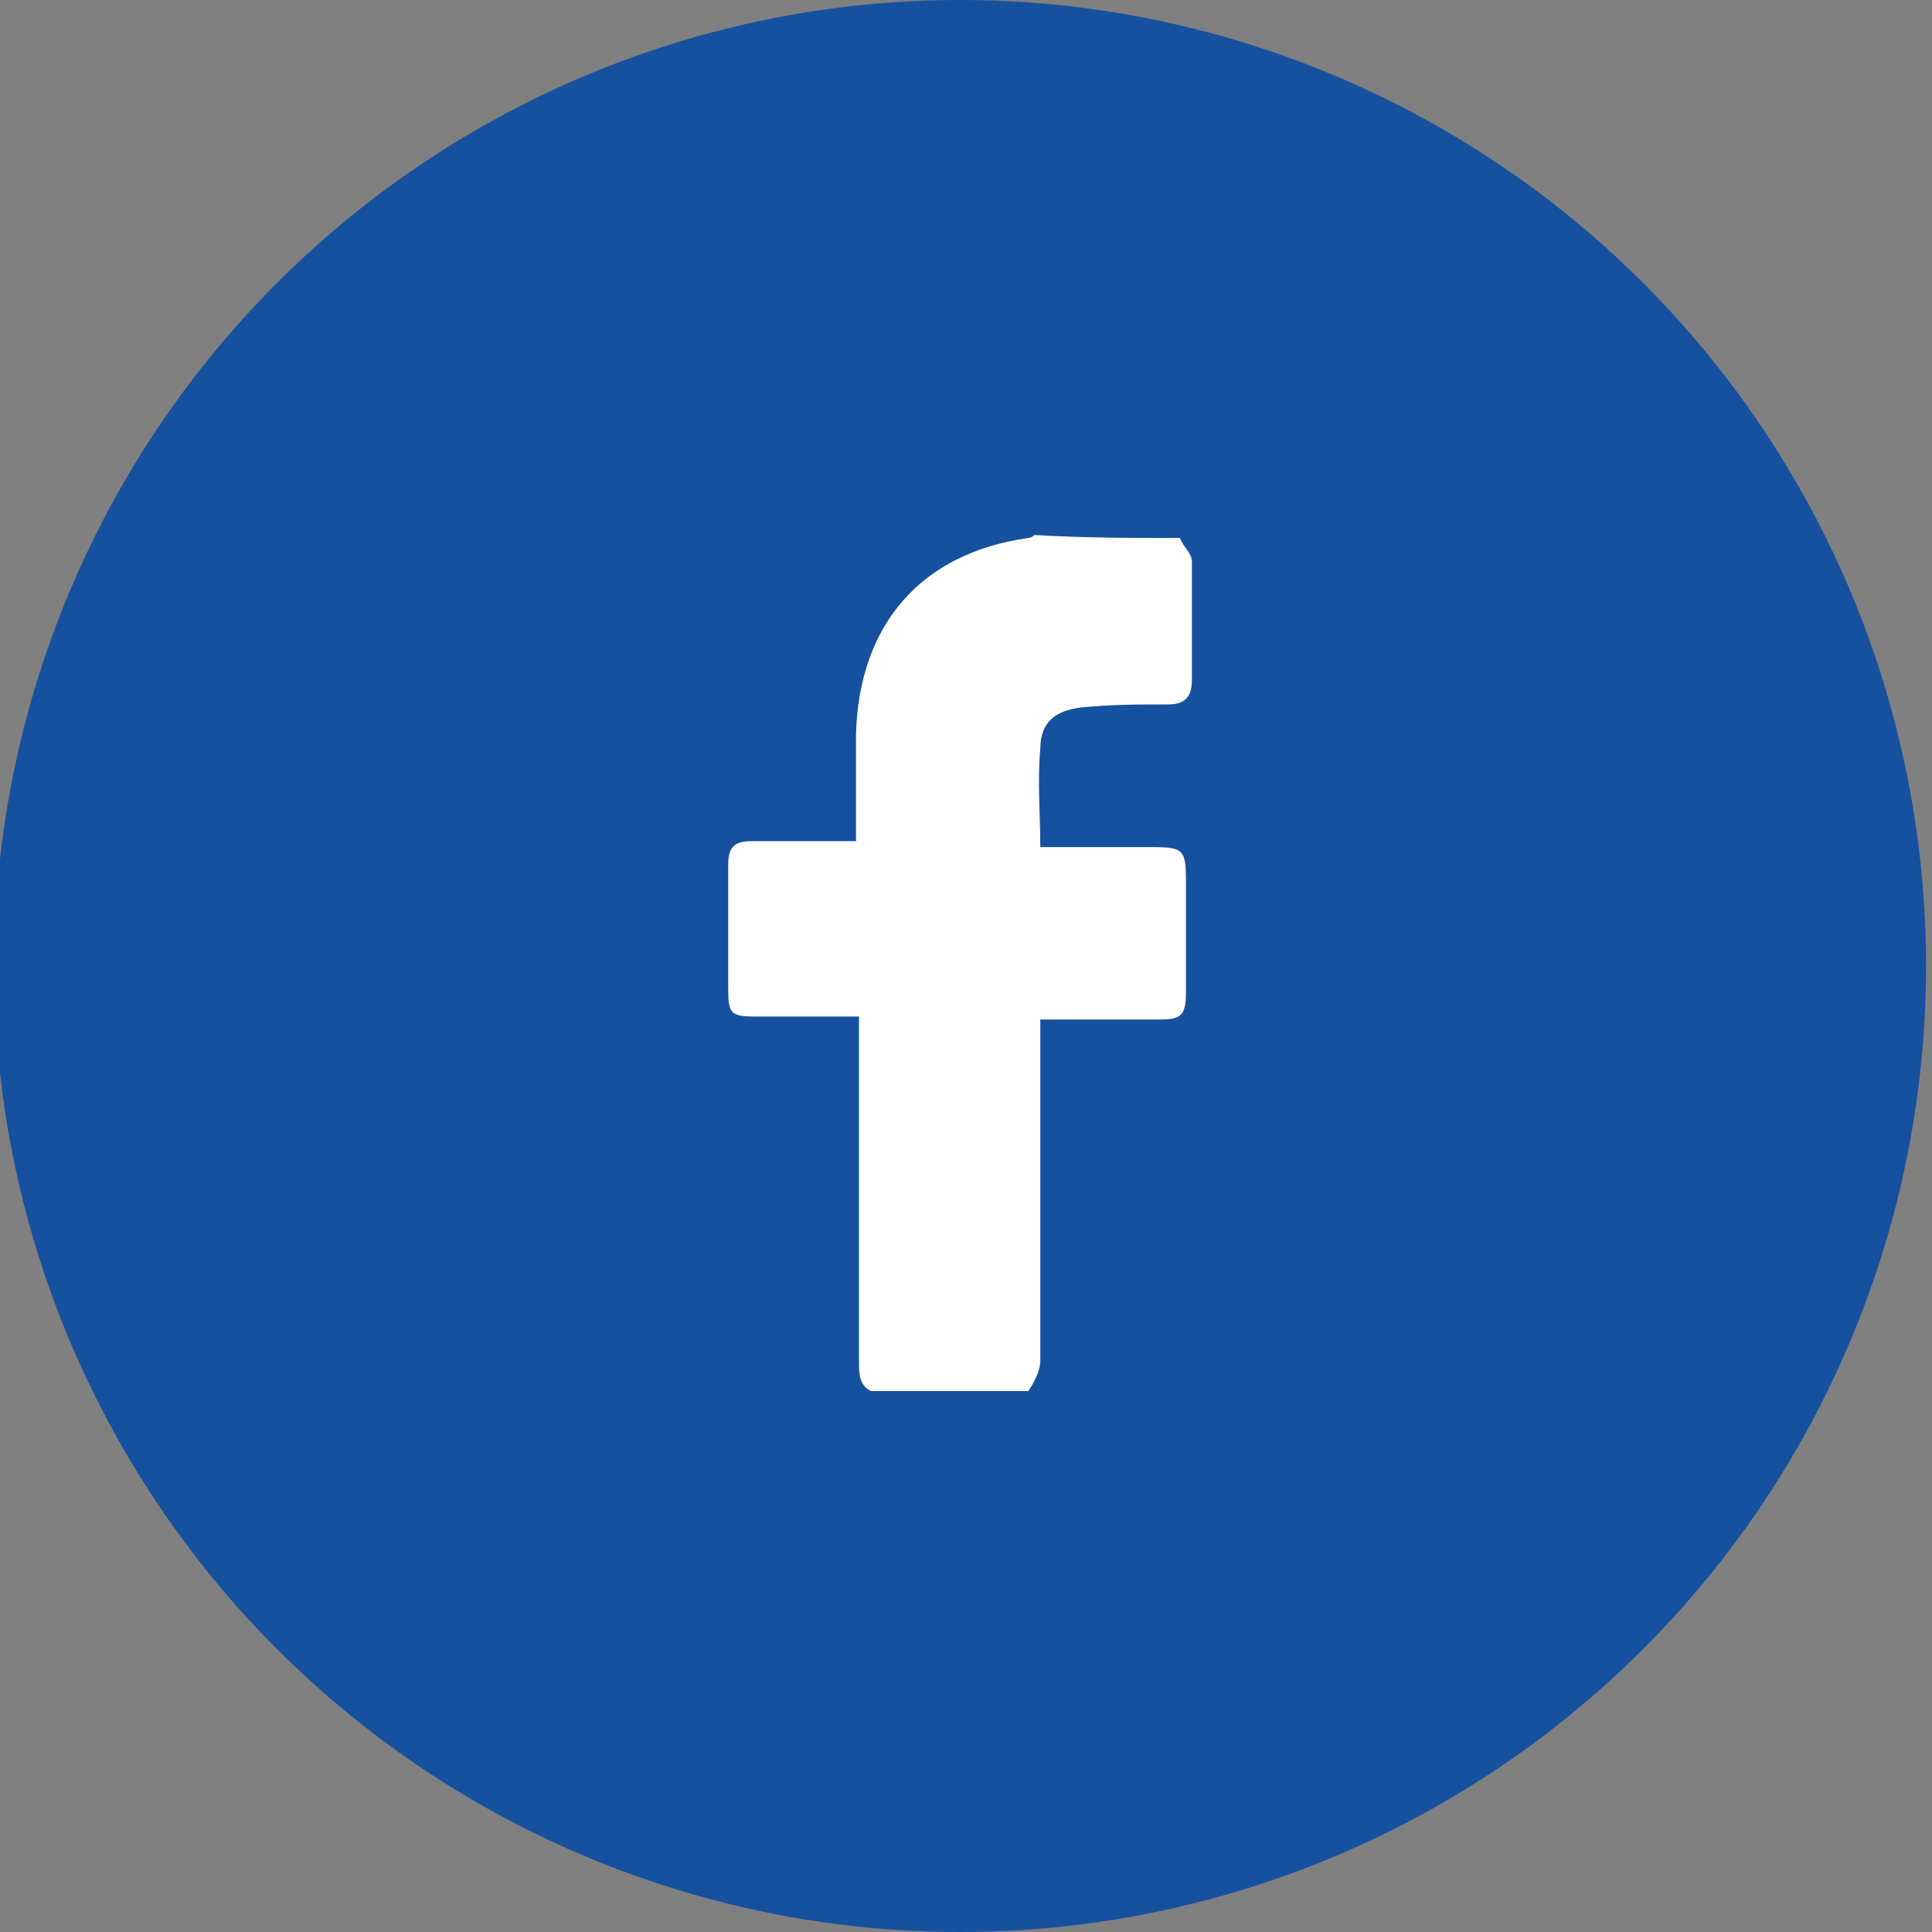 <?xml version="1.0" encoding="utf-8"?>
<!-- Generator: Adobe Illustrator 19.0.0, SVG Export Plug-In . SVG Version: 6.00 Build 0)  -->
<svg version="1.1" id="Layer_1" xmlns="http://www.w3.org/2000/svg" xmlns:xlink="http://www.w3.org/1999/xlink" x="0px" y="0px"
	 viewBox="0 0 65 65" style="enable-background:new 0 0 65 65;" xml:space="preserve">
<rect x="0" y="0" width="65" height="65" fill="#808080" stroke="none"/>
<style type="text/css">
	.st0{fill:#16519F;}
	.st1{fill:#FFFFFF;}
</style>
<g id="XMLID_1_">
	<circle id="XMLID_113_" class="st0" cx="32.3" cy="32.5" r="32.5"/>
	<path id="XMLID_110_" class="st1" d="M39.7,18.1c0.1,0.3,0.4,0.5,0.4,0.8c0,1.3,0,2.6,0,4c0,0.6-0.3,0.8-0.8,0.8
		c-1,0-1.9,0-2.9,0.1c-0.9,0.1-1.4,0.5-1.4,1.4c-0.1,1.1,0,2.2,0,3.3c1.3,0,2.6,0,3.8,0c1,0,1.1,0.1,1.1,1.1c0,1.3,0,2.6,0,3.8
		c0,0.8-0.2,0.9-0.9,0.9c-1.3,0-2.6,0-4,0c0,0.3,0,0.5,0,0.7c0,3.6,0,7.2,0,10.8c0,0.3-0.2,0.7-0.4,1c-1.8,0-3.5,0-5.3,0
		c-0.4-0.2-0.4-0.6-0.4-1c0-3.6,0-7.2,0-10.8c0-0.3,0-0.5,0-0.8c-1.2,0-2.3,0-3.5,0c-0.8,0-0.9-0.1-0.9-0.9c0-1.4,0-2.8,0-4.2
		c0-0.6,0.2-0.8,0.8-0.8c1.1,0,2.3,0,3.5,0c0-1.3,0-2.4,0-3.6c0.1-3.7,2.2-6.1,5.8-6.6c0.1,0,0.2-0.1,0.2-0.1
		C36.5,18.1,38.1,18.1,39.7,18.1z"/>
</g>
</svg>
